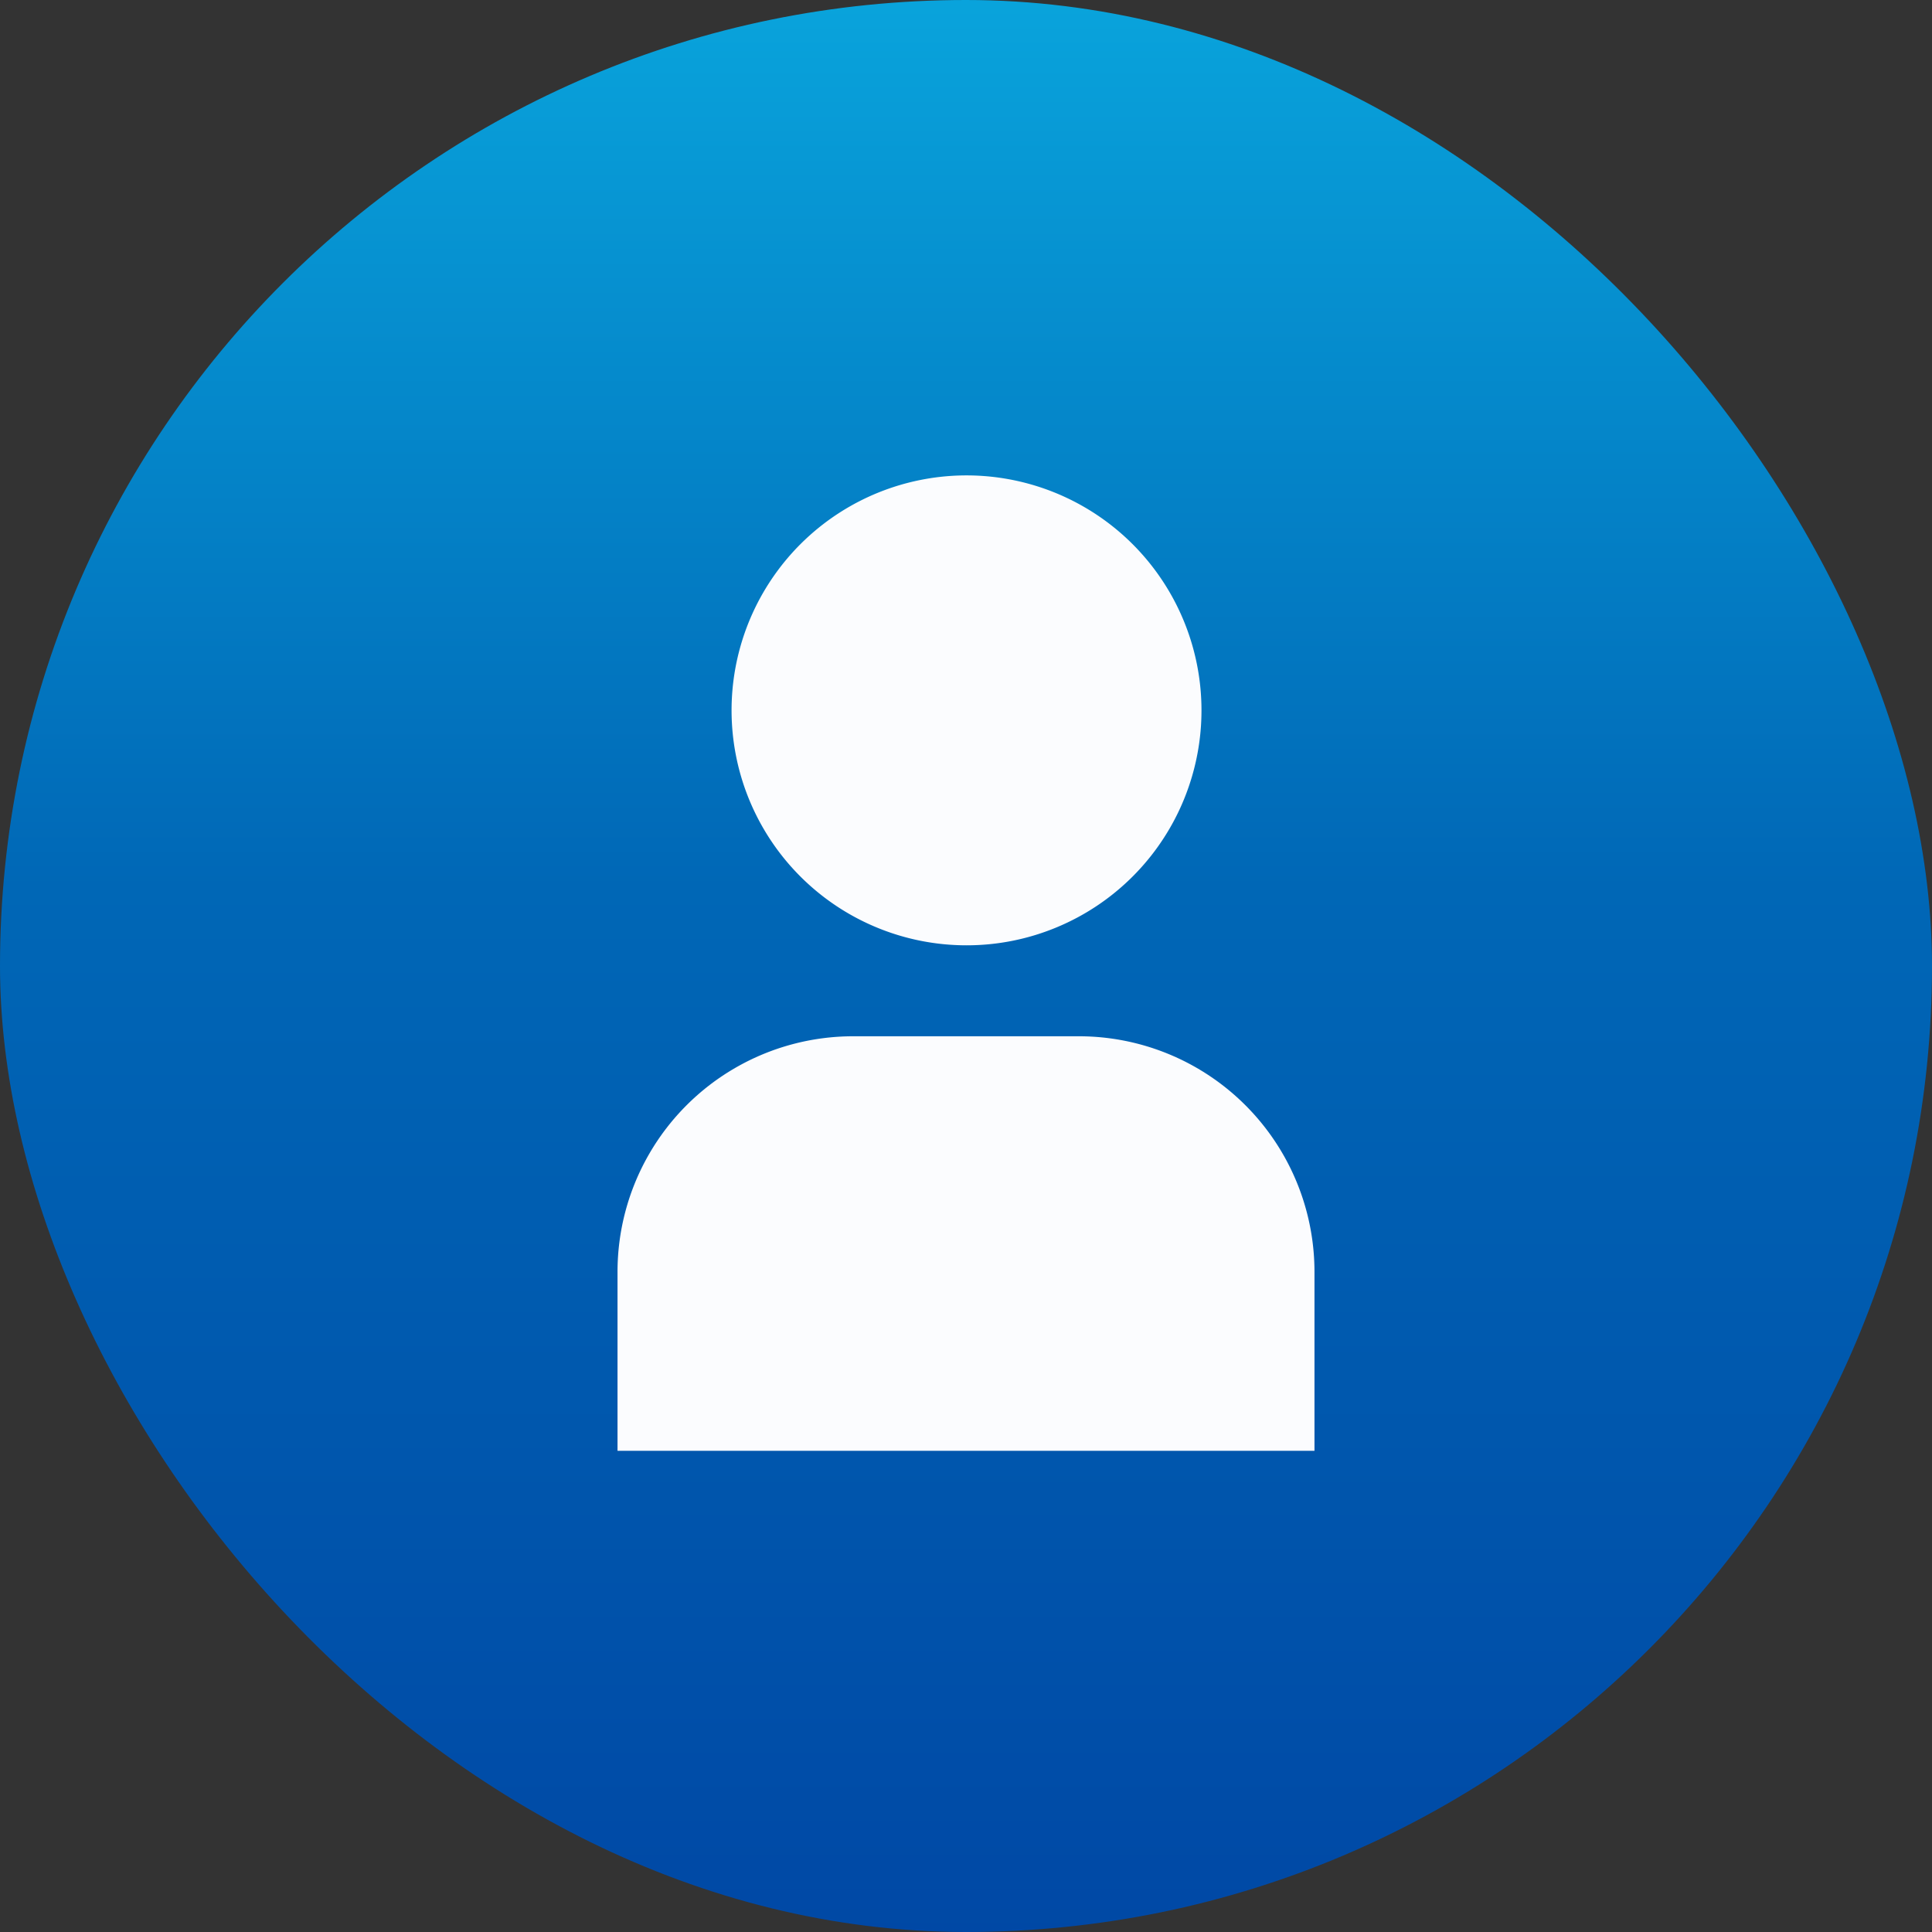 <svg xmlns="http://www.w3.org/2000/svg" xmlns:xlink="http://www.w3.org/1999/xlink" width="75" height="75" viewBox="0 0 75 75"><rect x="0" y="0" width="75" height="75" fill="#333333" stroke="none"/><defs><linearGradient id="a" x1="0.5" x2="0.5" y2="1" gradientUnits="objectBoundingBox"><stop offset="0" stop-color="#09a4dc"/><stop offset="0.46" stop-color="#0067b6"/><stop offset="1" stop-color="#0048a5"/></linearGradient><clipPath id="b"><rect width="42.677" height="40.982" fill="none"/></clipPath></defs><g transform="translate(-430 -8601)"><rect width="75" height="75" rx="37.5" transform="translate(430 8601)" fill="url(#a)"/><g transform="translate(446.162 8615.336)"><g transform="translate(0 1.001)" clip-path="url(#b)"><g transform="translate(7.81 3.064)"><path d="M985.374,679.058a9.121,9.121,0,1,1,3.561-.719,9.088,9.088,0,0,1-3.561.719" transform="translate(-971.837 -660.762)" fill="#fbfcfe"/><path d="M753.517,1668.327a2.275,2.275,0,0,1-2.272-2.272v-12.678a9.147,9.147,0,0,1,9.155-9.155h8.746a9.148,9.148,0,0,1,9.155,9.155v12.678a2.275,2.275,0,0,1-2.272,2.272Z" transform="translate(-751.245 -1622.395)" fill="#fbfcfe"/></g></g></g></g></svg>
